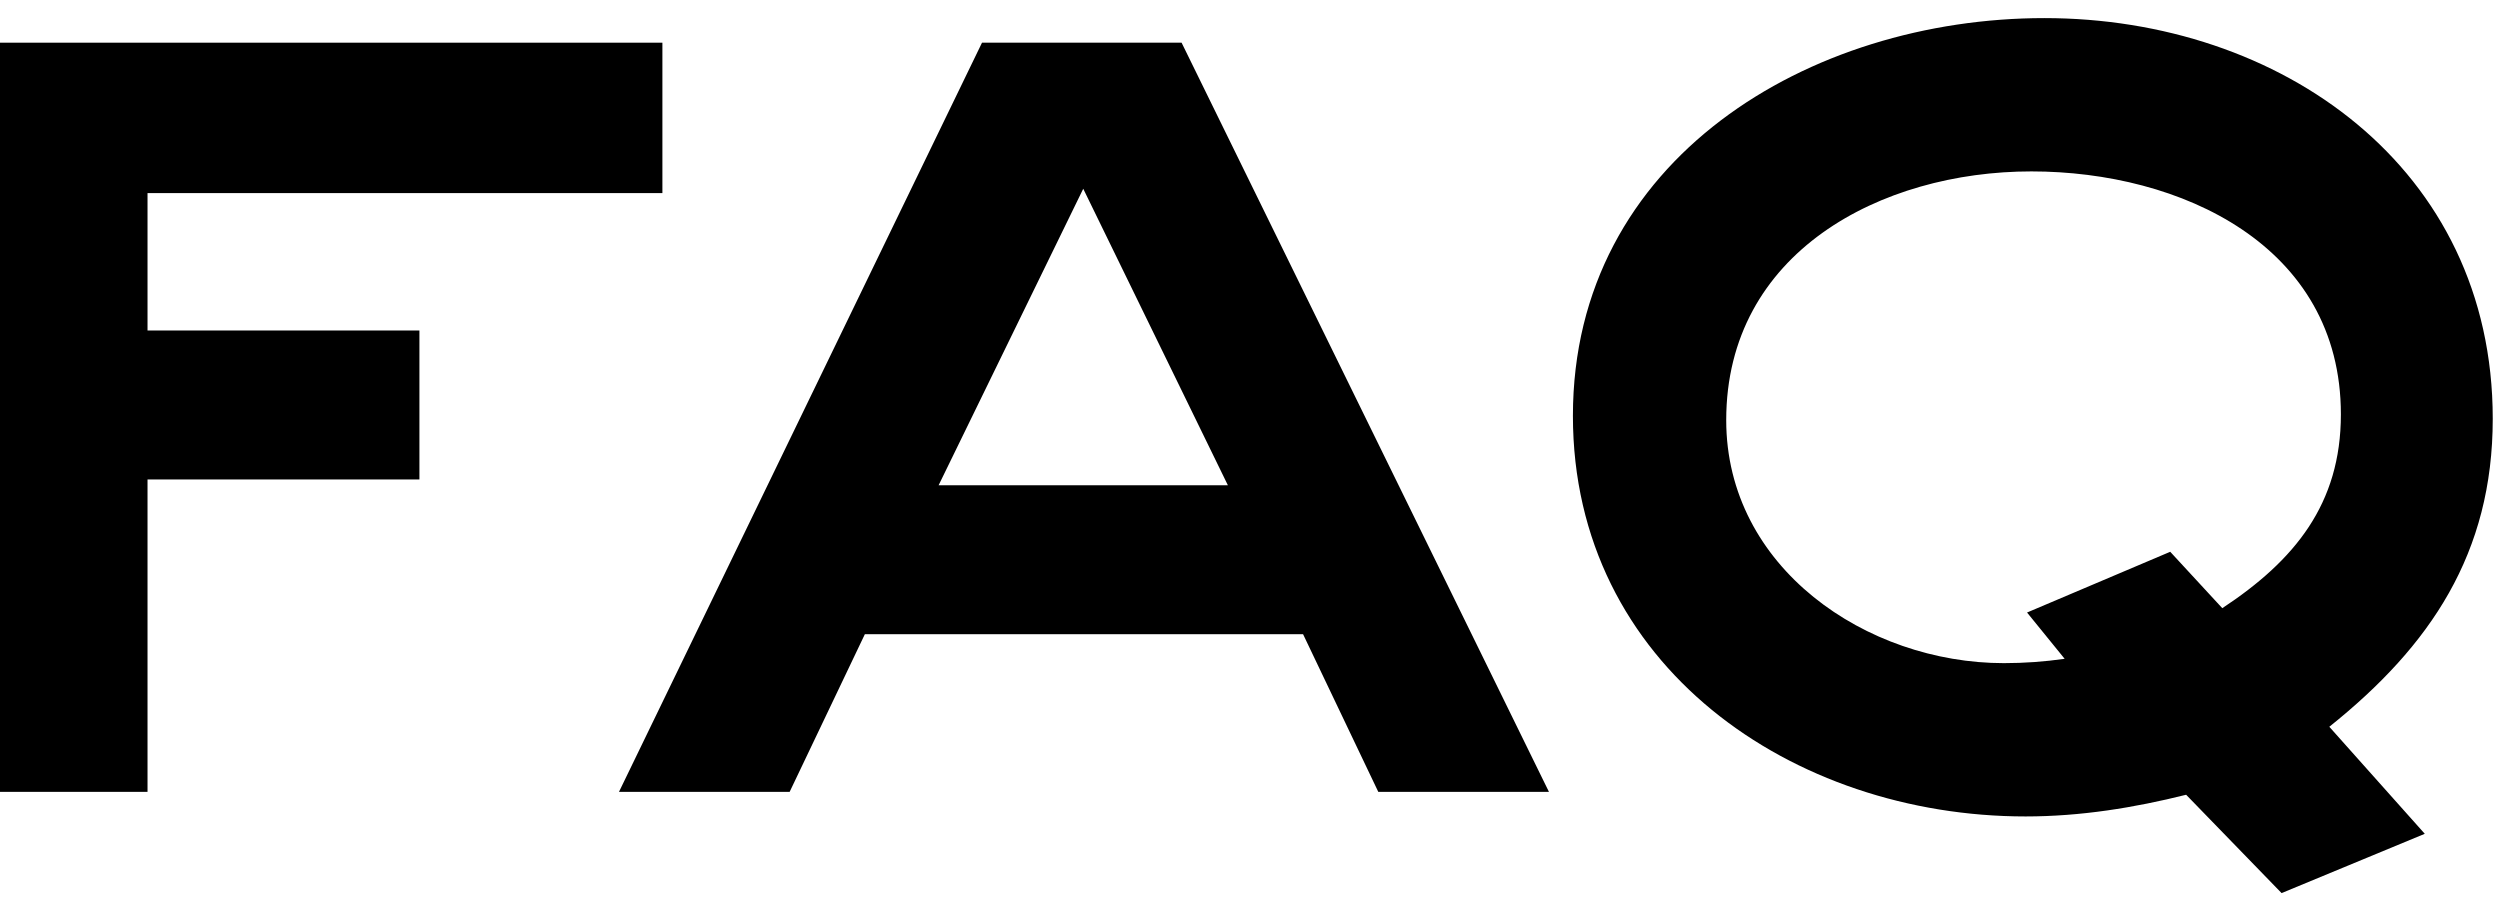 <svg width="121" height="44" viewBox="0 0 121 44" fill="none" xmlns="http://www.w3.org/2000/svg">
<path d="M120.649 20.266C120.649 26.776 117.639 31.256 112.739 35.176L117.359 40.356L110.429 43.226L105.809 38.466C103.289 39.096 100.699 39.516 98.039 39.516C86.769 39.516 76.129 32.236 76.129 20.126C76.129 7.666 87.609 0.876 98.949 0.876C110.359 0.876 120.649 8.086 120.649 20.266ZM113.299 20.056C113.299 11.866 105.529 8.296 98.319 8.296C91.039 8.296 83.549 12.216 83.549 20.336C83.549 27.476 90.339 32.096 96.989 32.096C97.969 32.096 98.949 32.026 99.929 31.886L98.109 29.646L105.039 26.706L107.559 29.436C111.059 27.126 113.299 24.396 113.299 20.056Z" fill="black"/>
<path d="M74.969 38.326H66.709L63.069 30.696H41.859L38.219 38.326H29.959L47.529 2.066H57.189L74.969 38.326ZM59.429 23.486L52.429 9.136L45.429 23.486H59.429Z" fill="black"/>
<path d="M32.06 9.346H7.14V15.996H20.3V23.206H7.14V38.326H0V2.066H32.06V9.346Z" fill="black"/>
</svg>
